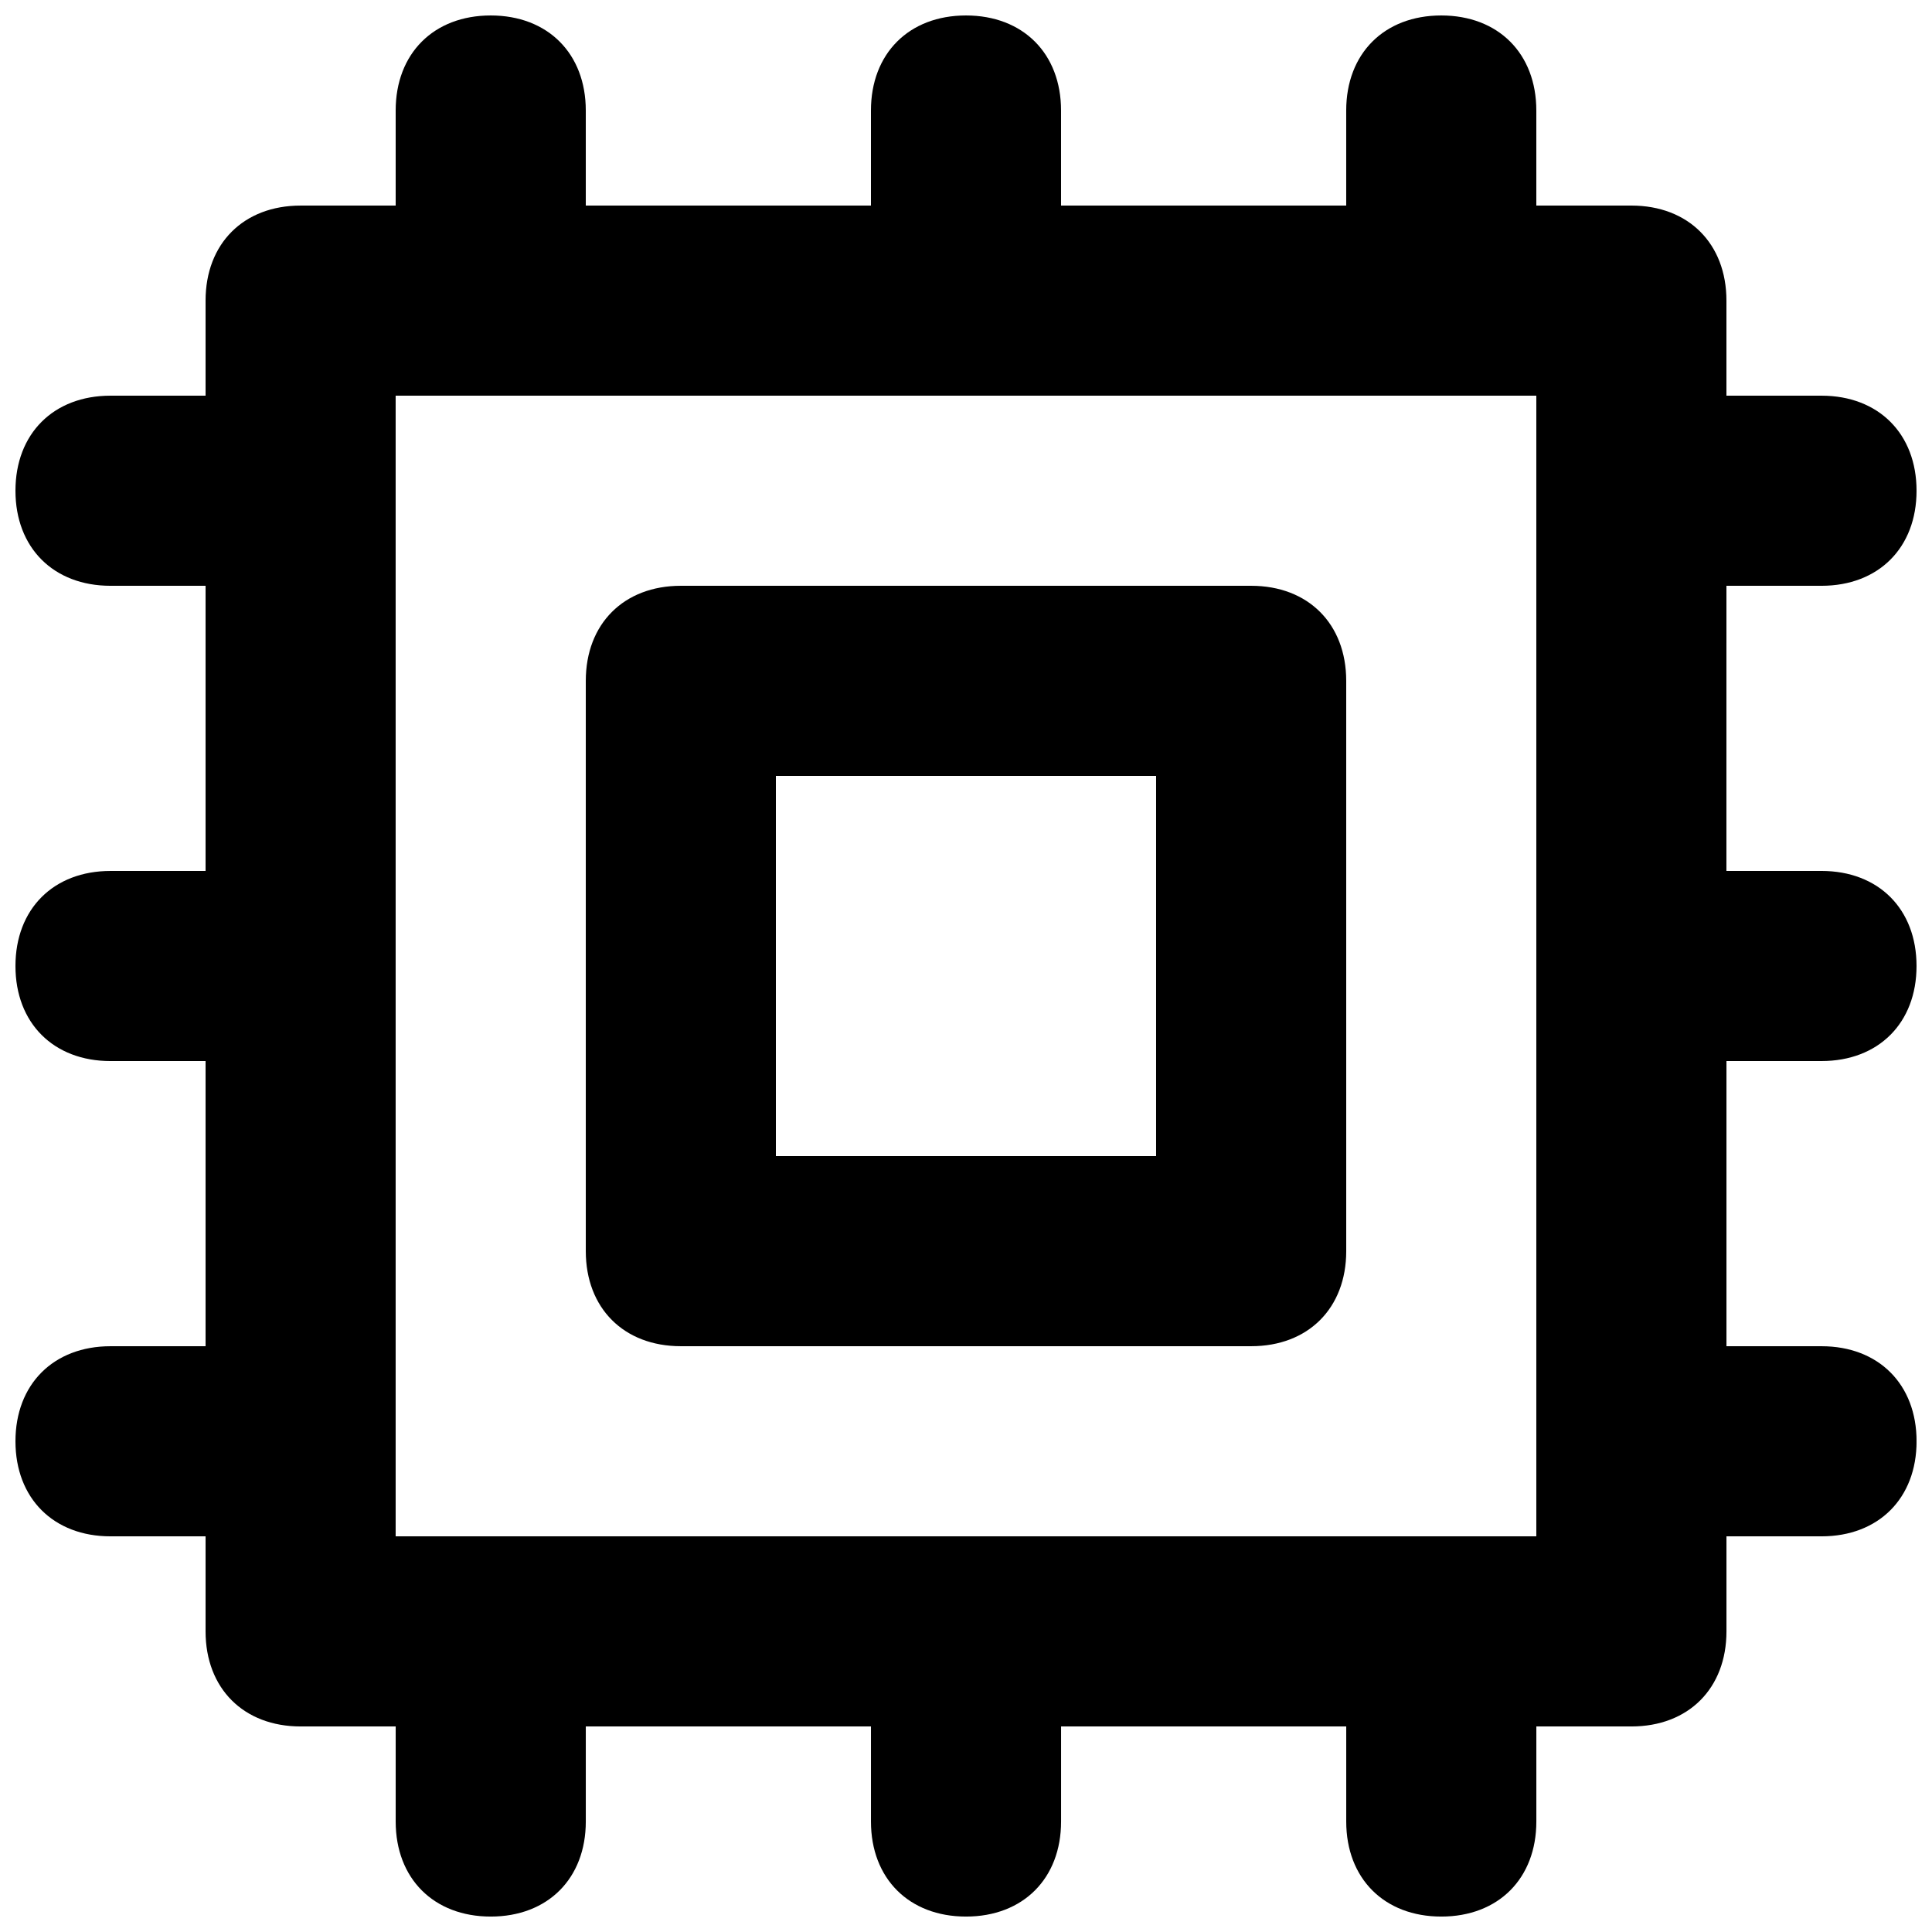 <?xml version="1.0" encoding="UTF-8"?>
<!-- Uploaded to: SVG Repo, www.svgrepo.com, Generator: SVG Repo Mixer Tools -->
<svg width="800px" height="800px" version="1.1" viewBox="144 144 512 512" xmlns="http://www.w3.org/2000/svg">
 <defs>
  <clipPath id="a">
   <path d="m148.09 148.09h503.81v503.81h-503.81z"/>
  </clipPath>
 </defs>
 <path d="m475.57 299.24h-151.14c-15.113 0-25.188 10.074-25.188 25.188v151.14c0 15.113 10.078 25.191 25.191 25.191h151.14c15.113 0 25.191-10.078 25.191-25.191l-0.004-151.14c0-15.113-10.078-25.188-25.191-25.188zm-25.191 151.14h-100.76v-100.76h100.76z"/>
 <g clip-path="url(#a)">
  <path d="m626.71 425.19c15.113 0 25.191-10.078 25.191-25.191 0-15.113-10.078-25.191-25.191-25.191h-25.191l0.004-75.566h25.191c15.113 0 25.191-10.078 25.191-25.191s-10.078-25.191-25.191-25.191h-25.191v-25.191c0-15.113-10.078-25.191-25.191-25.191h-25.191v-25.188c0-15.113-10.078-25.191-25.191-25.191s-25.191 10.078-25.191 25.191v25.191h-75.57v-25.191c0-15.113-10.078-25.191-25.191-25.191-15.113 0-25.188 10.078-25.188 25.191v25.191h-75.57v-25.191c0-15.113-10.078-25.191-25.191-25.191s-25.191 10.078-25.191 25.191v25.191h-25.191c-15.113 0-25.188 10.074-25.188 25.188v25.191h-25.191c-15.113 0-25.191 10.078-25.191 25.191s10.078 25.191 25.191 25.191h25.191v75.57h-25.191c-15.113 0-25.191 10.078-25.191 25.191s10.078 25.191 25.191 25.191h25.191v75.57h-25.191c-15.113 0-25.191 10.078-25.191 25.191s10.078 25.191 25.191 25.191h25.191v25.191c0 15.113 10.078 25.191 25.191 25.191h25.191v25.191c0 15.113 10.078 25.191 25.191 25.191s25.191-10.078 25.191-25.191v-25.191h75.57v25.191c0 15.113 10.078 25.191 25.191 25.191 15.113 0 25.191-10.078 25.191-25.191v-25.191h75.57v25.191c0 15.113 10.078 25.191 25.191 25.191s25.191-10.078 25.191-25.191v-25.191h25.191c15.113 0 25.191-10.078 25.191-25.191v-25.191h25.191c15.113 0 25.191-10.078 25.191-25.191s-10.078-25.191-25.191-25.191h-25.191v-75.57zm-75.57 125.95h-302.29v-302.29h302.29z"/>
 </g>
</svg>